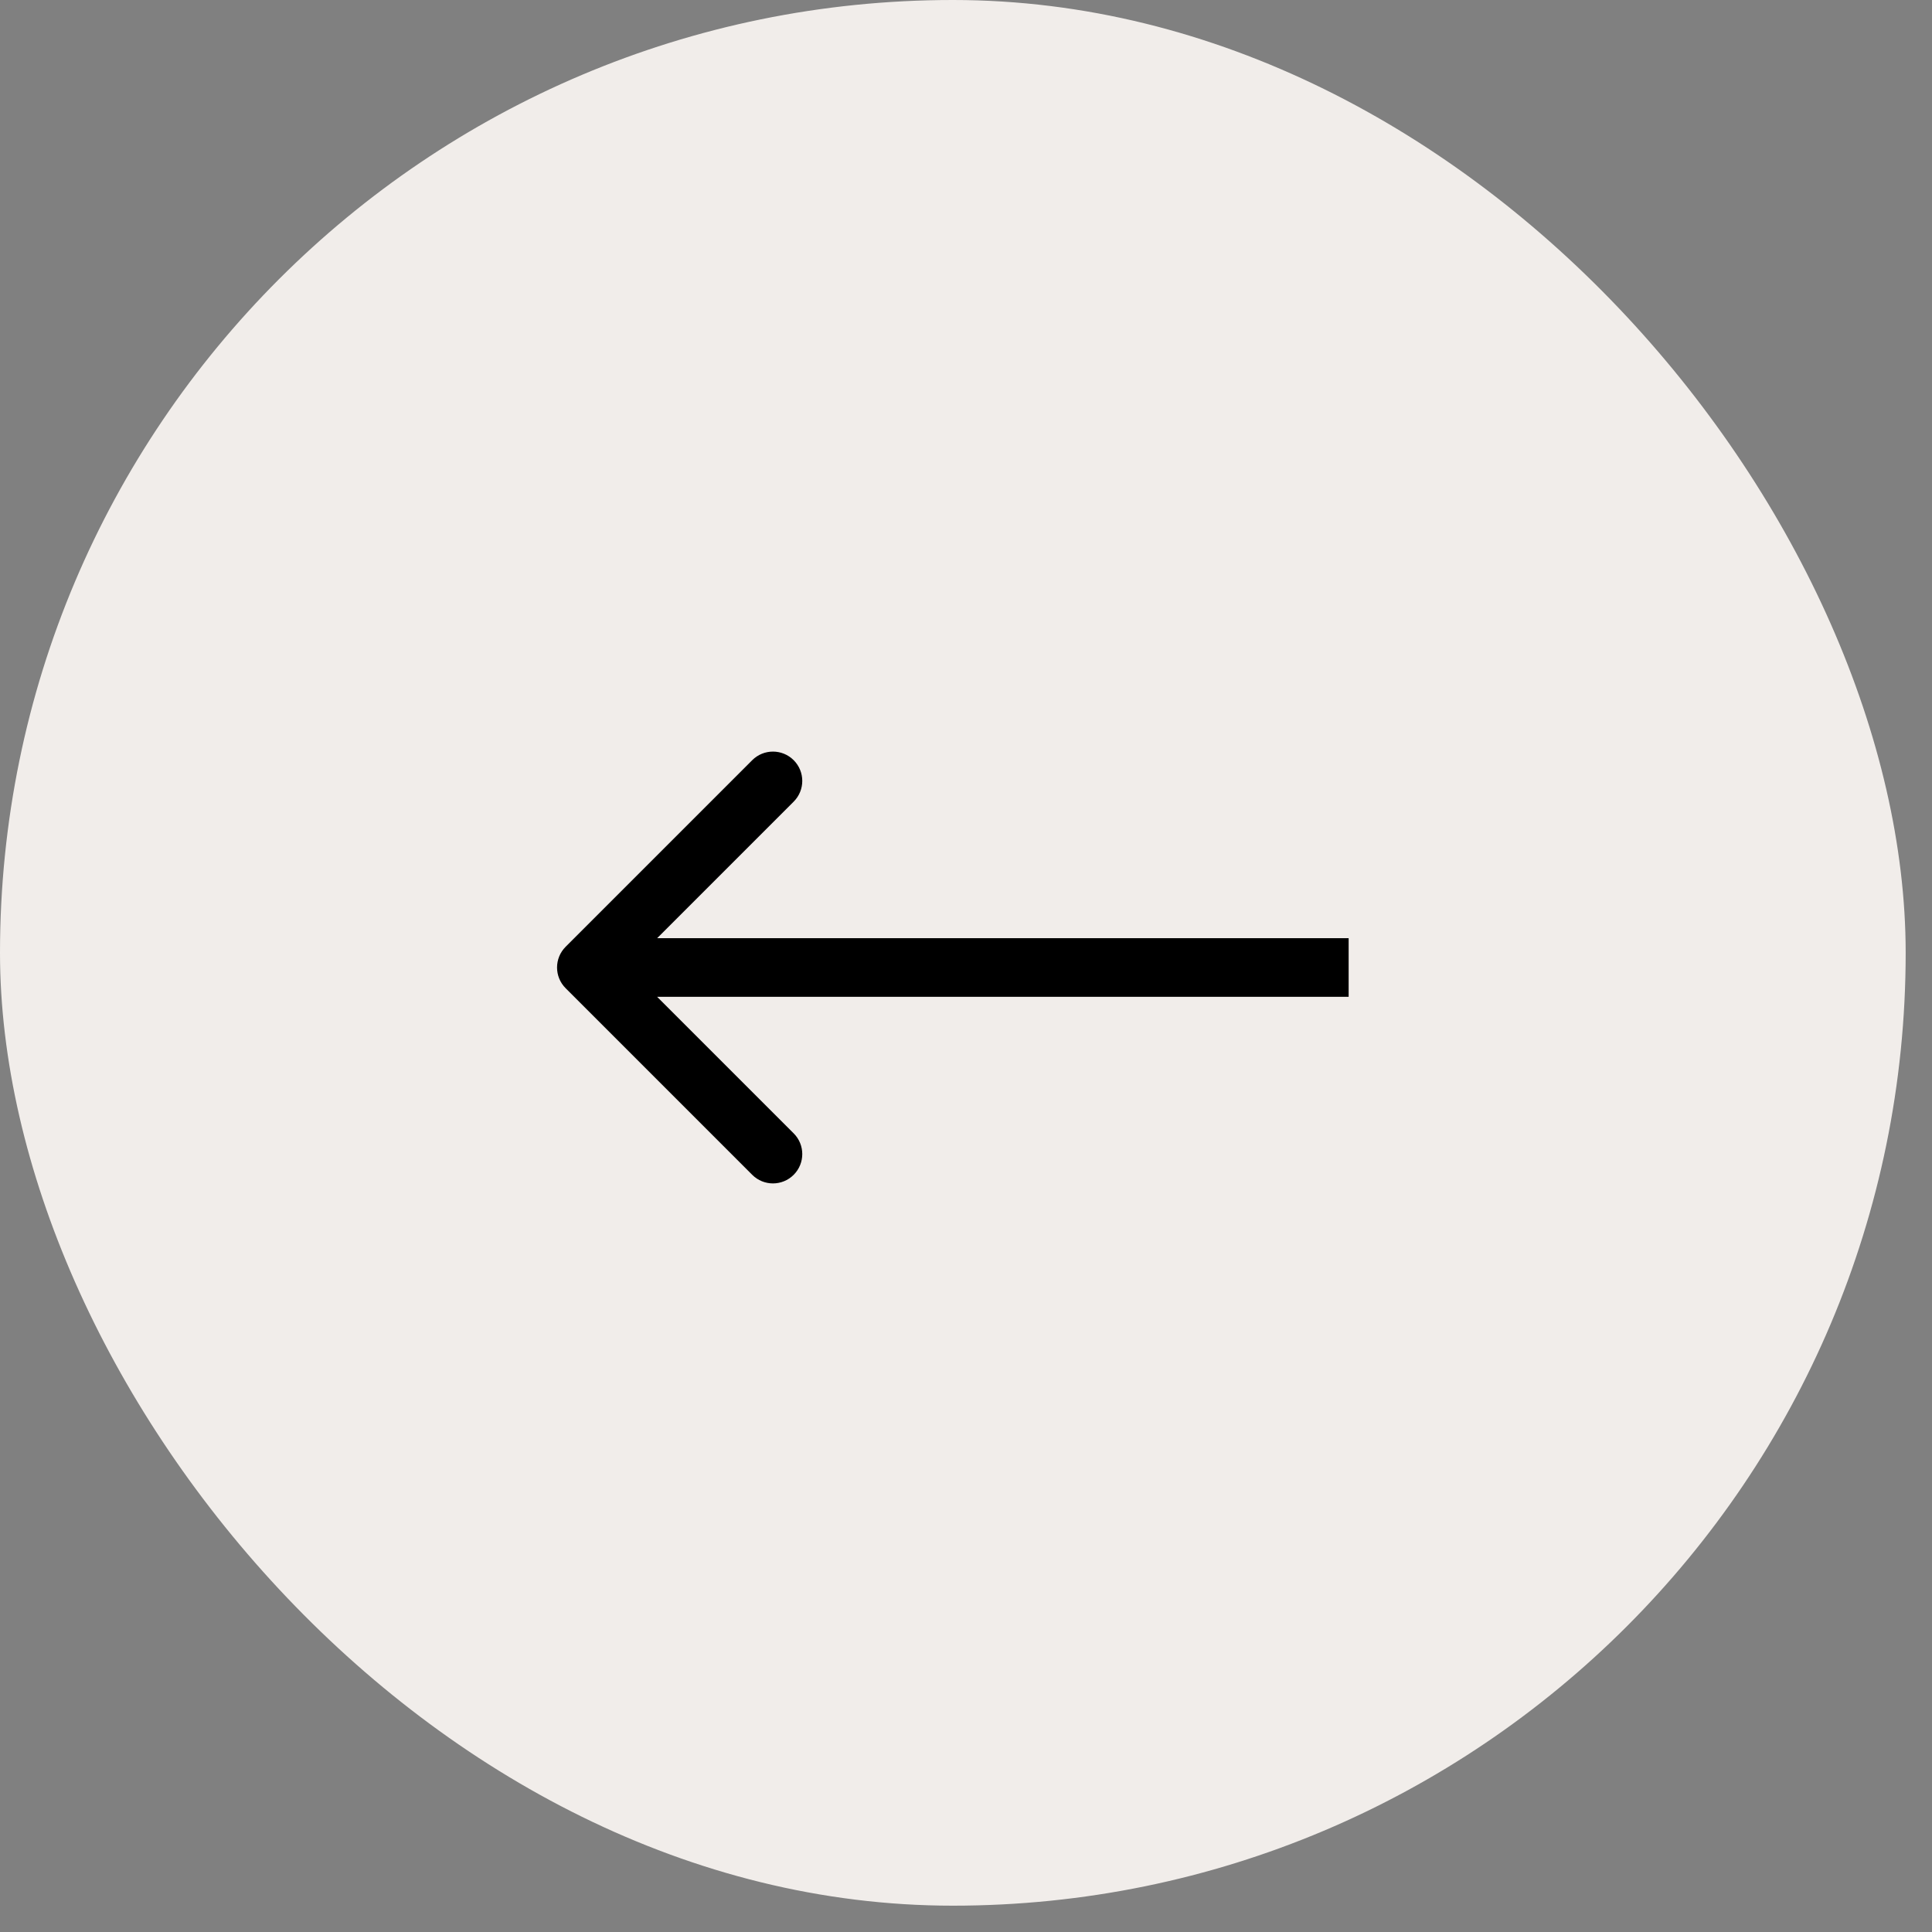 <?xml version="1.0" encoding="UTF-8"?> <svg xmlns="http://www.w3.org/2000/svg" width="72" height="72" viewBox="0 0 72 72" fill="none"><rect x="0" y="0" width="72" height="72" fill="#808080" stroke="none"/><rect width="71.019" height="71.019" rx="35.51" fill="#F1EDEA"></rect><path d="M21.08 35.283C20.653 35.71 20.653 36.402 21.08 36.828L28.033 43.782C28.46 44.209 29.151 44.209 29.578 43.782C30.005 43.355 30.005 42.663 29.578 42.237L23.397 36.056L29.578 29.875C30.005 29.448 30.005 28.757 29.578 28.33C29.151 27.903 28.46 27.903 28.033 28.33L21.08 35.283ZM50.26 36.056L50.26 34.963L21.852 34.963L21.852 36.056L21.852 37.148L50.26 37.148L50.26 36.056Z" fill="black"></path></svg> 